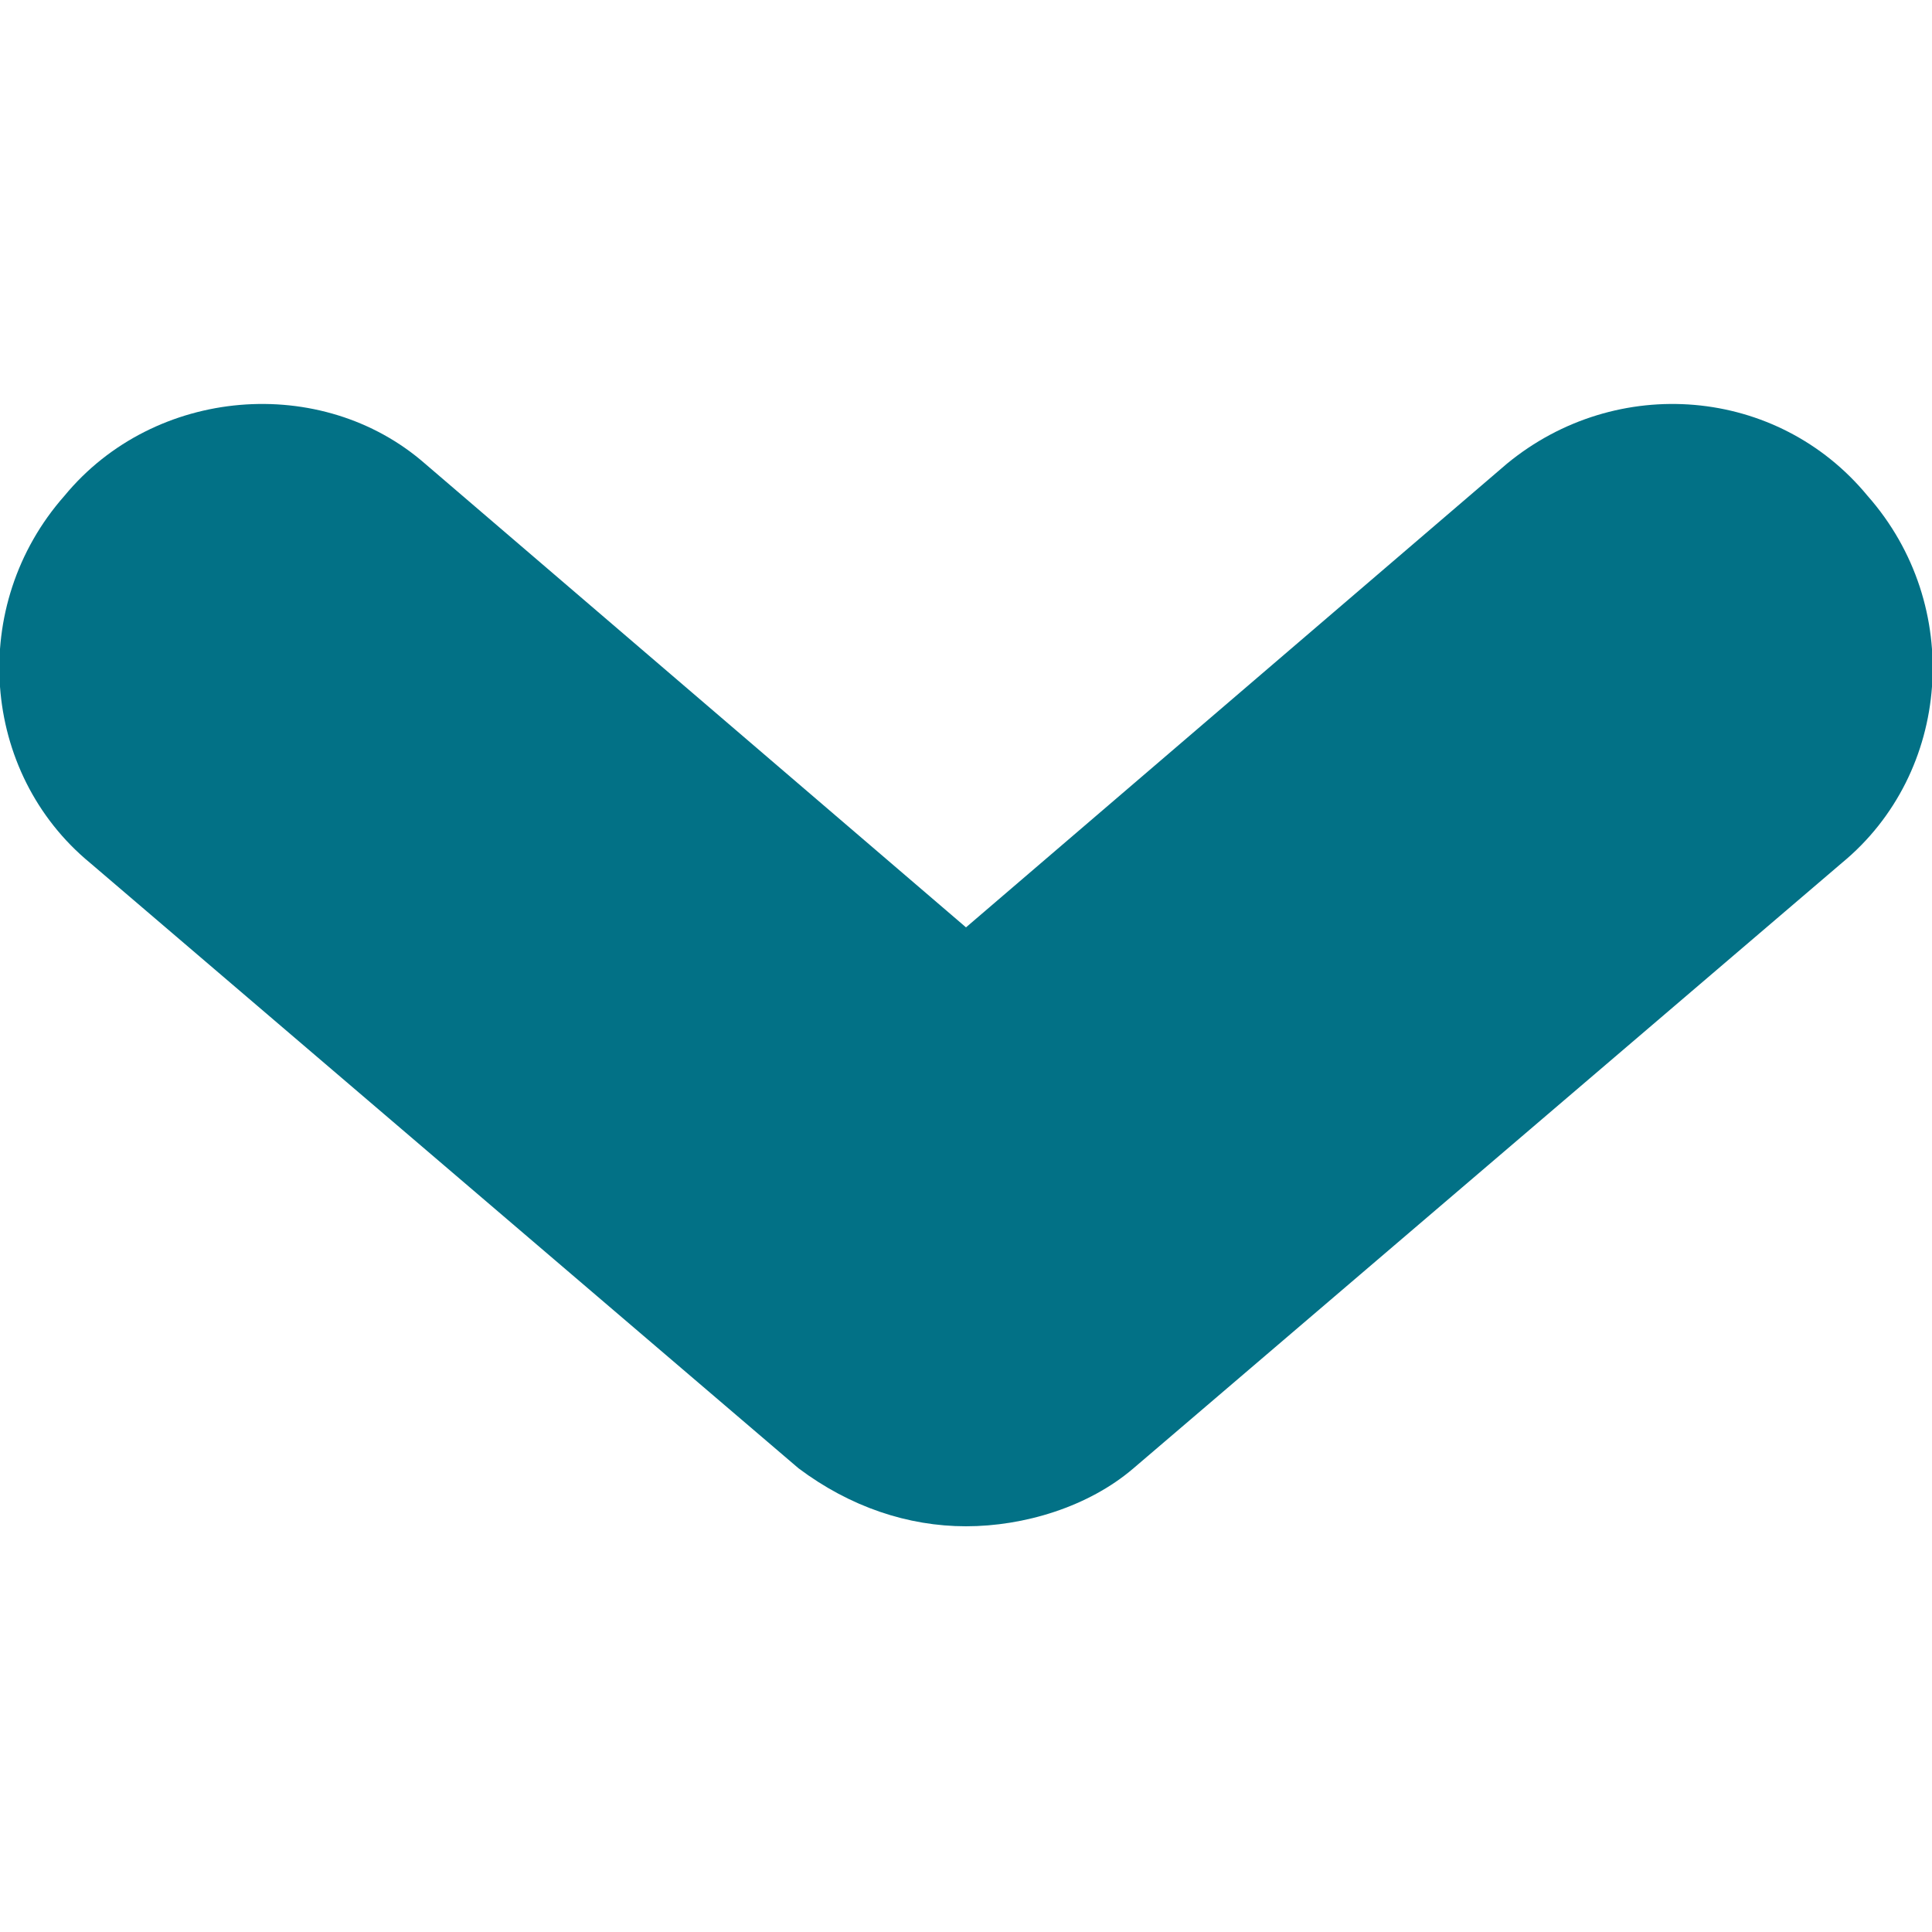 <?xml version="1.0" encoding="utf-8"?>
<!-- Generator: Adobe Illustrator 25.0.0, SVG Export Plug-In . SVG Version: 6.00 Build 0)  -->
<svg version="1.1" id="Capa_1" xmlns="http://www.w3.org/2000/svg" xmlns:xlink="http://www.w3.org/1999/xlink" x="0px" y="0px"
	 viewBox="0 0 30 30" style="enable-background:new 0 0 30 30;" xml:space="preserve">
<style type="text/css">
	.st0{fill:#027186;}
</style>
<g>
	<path class="st0" d="M28.6,13.4l-11,9.4c-0.7,0.6-1.7,0.9-2.6,0.9c-0.9,0-1.8-0.3-2.6-0.9l-11-9.4C-0.3,12-0.5,9.4,1,7.7
		C2.4,6,5,5.8,6.6,7.2l8.4,7.2l8.4-7.2C25.1,5.8,27.6,6,29,7.7C30.5,9.4,30.3,12,28.6,13.4z"/>
</g>
</svg>
